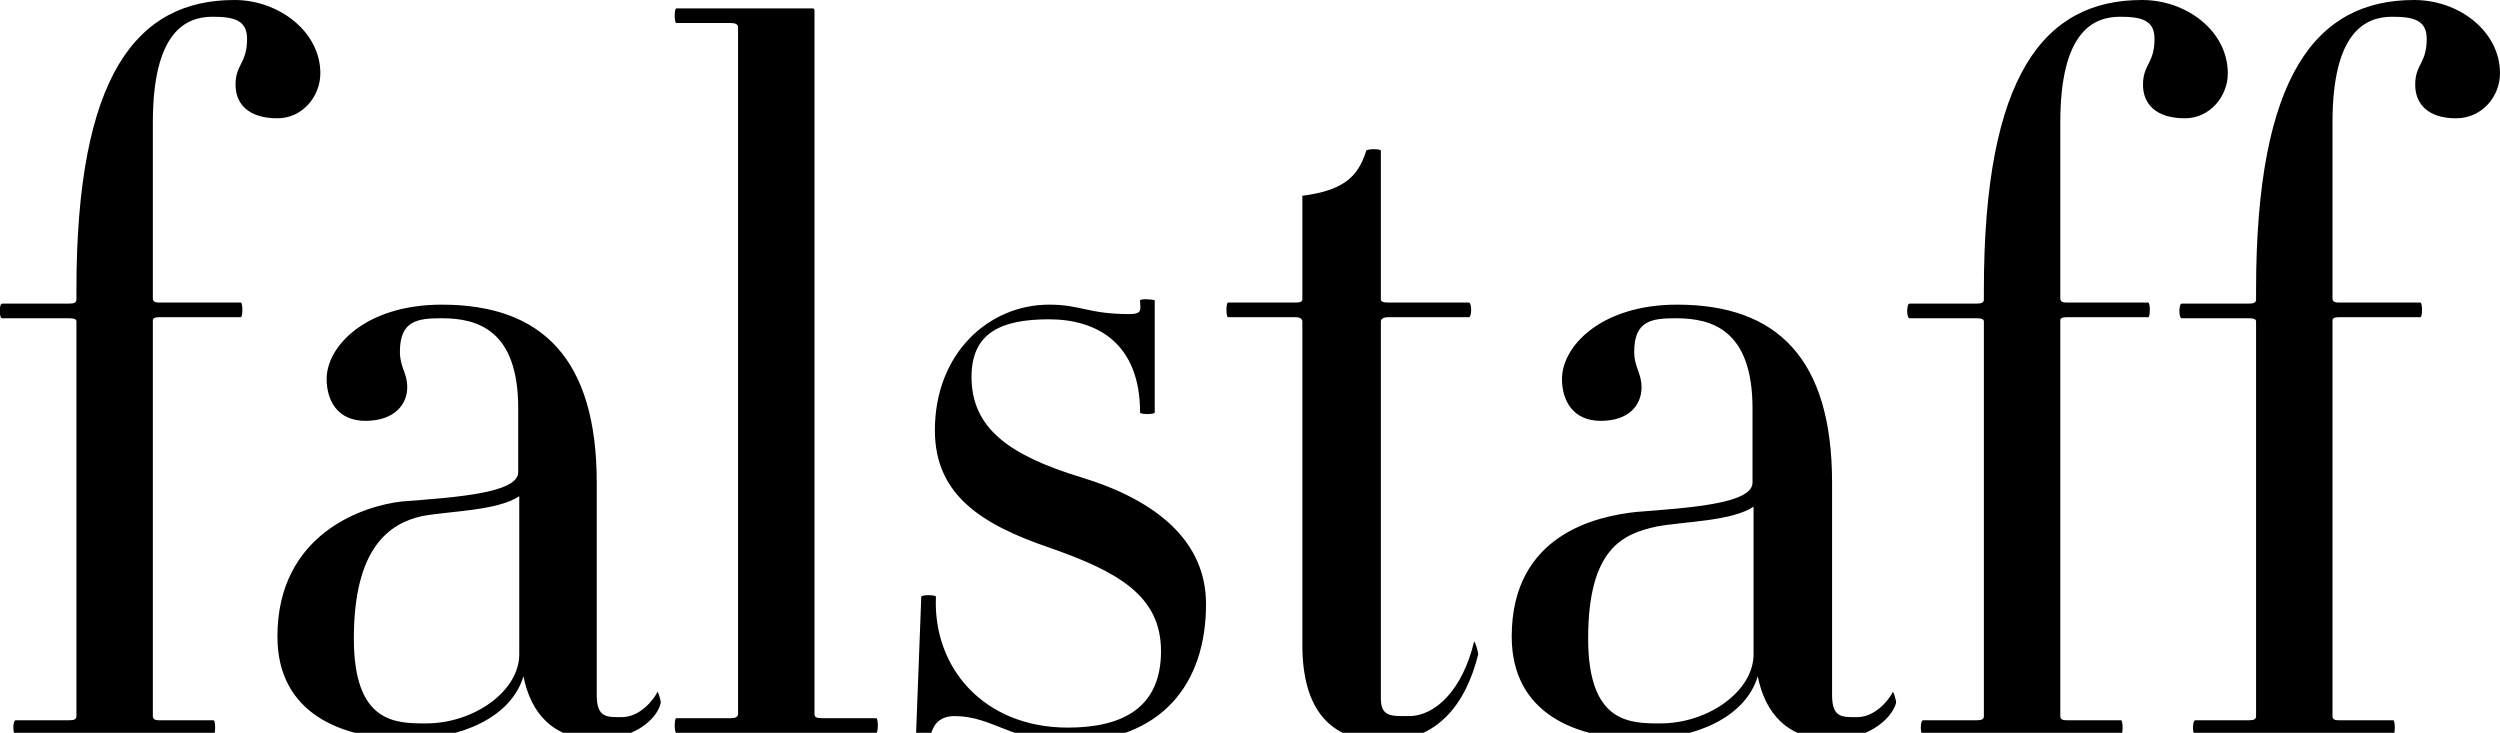 <?xml version="1.0" encoding="utf-8"?>
<!-- Generator: Adobe Illustrator 28.0.0, SVG Export Plug-In . SVG Version: 6.00 Build 0)  -->
<svg version="1.1" id="Ebene_1" xmlns="http://www.w3.org/2000/svg" xmlns:xlink="http://www.w3.org/1999/xlink" x="0px" y="0px"
	 viewBox="0 0 238.8 70" style="enable-background:new 0 0 238.8 70;" xml:space="preserve">
<g>
	<path d="M238.8,7c0-4-3.9-7-8.2-7c-9.3,0-15.1,7.1-15.1,27.7v0.9c0,0.3-0.2,0.4-0.7,0.4h-6.4c-0.3,0-0.3,1.4,0,1.4h6.4
		c0.5,0,0.7,0.1,0.7,0.3v37.7c0,0.3-0.2,0.4-0.7,0.4h-5.1c-0.3,0-0.3,1.4,0,1.4h18.9c0.2,0,0.2-1.4,0-1.4h-5.2
		c-0.4,0-0.6-0.1-0.6-0.4V30.6c0-0.2,0.2-0.3,0.6-0.3h7.8c0.2,0,0.2-1.4,0-1.4h-7.8c-0.4,0-0.6-0.1-0.6-0.4V11.7
		c0-8.6,3.1-10.1,5.7-10.1c2,0,3.3,0.3,3.3,2.1c0,2.4-1.1,2.4-1.1,4.4c0,1.8,1.2,3.2,3.9,3.2C237.1,11.3,238.8,9.2,238.8,7 M212.8,7
		c0-4-3.9-7-8.2-7c-9.3,0-15.1,7.1-15.1,27.7v0.9c0,0.3-0.2,0.4-0.7,0.4h-6.4c-0.3,0-0.3,1.4,0,1.4h6.4c0.5,0,0.7,0.1,0.7,0.3v37.7
		c0,0.3-0.2,0.4-0.7,0.4h-5.1c-0.3,0-0.3,1.4,0,1.4h18.9c0.2,0,0.2-1.4,0-1.4h-5.2c-0.4,0-0.6-0.1-0.6-0.4V30.6
		c0-0.2,0.2-0.3,0.6-0.3h7.8c0.2,0,0.2-1.4,0-1.4h-7.8c-0.4,0-0.6-0.1-0.6-0.4V11.7c0-8.6,3.1-10.1,5.7-10.1c2,0,3.3,0.3,3.3,2.1
		c0,2.4-1.1,2.4-1.1,4.4c0,1.8,1.2,3.2,4,3.2C211.1,11.3,212.8,9.2,212.8,7 M167.5,62.5c0,3.5-4.3,6.6-8.9,6.6c-2.9,0-6.9,0-6.9-8.1
		c0-8.7,3.4-10,6.5-10.7c2.7-0.5,7.2-0.5,9.3-1.9L167.5,62.5L167.5,62.5z M181.1,67.2c0.1-0.2-0.3-1.3-0.3-1.1
		c-0.4,0.8-1.7,2.4-3.4,2.4c-1.4,0-2.4,0.1-2.4-2.1V46.1c0-11.8-5.2-17-14.8-17c-7.3,0-11,4-11,7.1c0,2,1,4,3.7,4
		c2.8,0,3.9-1.6,3.9-3.2c0-1.4-0.7-1.9-0.7-3.4c0-3,1.7-3.2,4-3.2c3.4,0,7.3,1.1,7.3,8.6v7.1c0,2-5.9,2.4-11.1,2.8
		c-3.7,0.4-11.9,2.1-11.9,11.9c0,7.4,6.2,9.8,12.4,9.8c5,0,9.9-2,11.1-6c0.7,3.5,2.8,6,6.9,6C178.3,70.7,180.6,68.8,181.1,67.2
		 M141.2,62.5c0-0.2-0.3-1.3-0.4-1.2c-1.1,4.6-3.7,7.1-6.2,7.1c-1.7,0-2.7,0.1-2.7-1.7v-36c0-0.2,0.2-0.4,0.7-0.4h7.7
		c0.3,0,0.3-1.4,0-1.4h-7.7c-0.5,0-0.7-0.1-0.7-0.3V14.4c0-0.2-1.3-0.2-1.4,0c-0.8,2.6-2.3,3.8-6.1,4.3v9.9c0,0.2-0.2,0.3-0.6,0.3
		h-6.5c-0.2,0-0.2,1.4,0,1.4h6.5c0.4,0,0.6,0.2,0.6,0.4v30.9c0,6.1,2.6,9.2,7.7,9.2C137.3,70.8,140,67.3,141.2,62.5 M115.2,57.7
		c0-6-4.7-9.9-11.9-12.1c-6.9-2.1-10.5-4.7-10.5-9.6c0-4.2,2.8-5.5,7.4-5.5s8.7,2.3,8.7,8.9c0,0.2,1.4,0.2,1.4,0V28.7
		c0-0.1-1.4-0.2-1.4,0c0,0.8,0.3,1.3-1,1.3c-4,0-4.6-0.9-7.7-0.9c-5.7,0-10.9,4.6-10.9,12c0,6.2,4.5,9,10.9,11.2
		c6.6,2.3,10.7,4.6,10.7,9.9c0,5.5-3.8,7.3-8.9,7.3c-8,0-12.9-5.7-12.6-12.5c0-0.2-1.4-0.2-1.4,0l-0.5,13.2c0,0.2,1.3,0.3,1.4,0
		c0.2-0.7,0.6-1.8,2.3-1.8c3.6,0,5.6,2.5,10.8,2.5C111,70.8,115.2,65.3,115.2,57.7 M83.7,70c0.2,0,0.2-1.4,0-1.4h-5.2
		c-0.5,0-0.7-0.1-0.7-0.4V1.1c0-0.2,0-0.3-0.2-0.3h-13c-0.2,0-0.2,1.4,0,1.4h5.2c0.4,0,0.7,0.1,0.7,0.4v65.6c0,0.3-0.3,0.4-0.7,0.4
		h-5.2c-0.2,0-0.2,1.4,0,1.4H83.7z M49.6,62.5c0,3.5-4.3,6.6-8.9,6.6c-2.9,0-6.9,0-6.9-8.1c0-8.7,3.4-11,6.5-11.7
		c2.7-0.5,7.2-0.5,9.3-1.9C49.6,47.4,49.6,62.5,49.6,62.5z M63.1,67.2c0.1-0.2-0.3-1.3-0.3-1.1c-0.4,0.8-1.7,2.4-3.4,2.4
		c-1.4,0-2.4,0.1-2.4-2.1V46.1c0-11.8-5.2-17-14.8-17c-7.3,0-11,4-11,7.1c0,2,1,4,3.7,4c2.8,0,4-1.6,4-3.2c0-1.4-0.7-1.9-0.7-3.4
		c0-3,1.7-3.2,4-3.2c3.4,0,7.3,1.1,7.3,8.6v6.1c0,2-5.9,2.4-11.1,2.8c-3.7,0.4-11.9,3.1-11.9,12.9c0,7.4,6.2,9.8,12.4,9.8
		c5,0,9.9-2,11.1-6c0.7,3.5,2.8,6,6.9,6C60.4,70.7,62.7,68.8,63.1,67.2 M30.6,7c0-4-4-7-8.2-7C13.1,0,7.3,7.1,7.3,27.7v0.9
		c0,0.3-0.2,0.4-0.7,0.4H0.2c-0.3,0-0.3,1.4,0,1.4h6.4c0.5,0,0.7,0.1,0.7,0.3v37.7c0,0.3-0.2,0.4-0.7,0.4H1.5c-0.3,0-0.3,1.4,0,1.4
		h18.9c0.2,0,0.2-1.4,0-1.4h-5.2c-0.4,0-0.6-0.1-0.6-0.4V30.6c0-0.2,0.2-0.3,0.6-0.3H23c0.2,0,0.2-1.4,0-1.4h-7.8
		c-0.4,0-0.6-0.1-0.6-0.4V11.7c0-8.6,3.1-10.1,5.7-10.1c2,0,3.3,0.3,3.3,2.1c0,2.4-1.1,2.4-1.1,4.4c0,1.8,1.2,3.2,4,3.2
		C28.9,11.3,30.6,9.2,30.6,7"/>
</g>
</svg>
